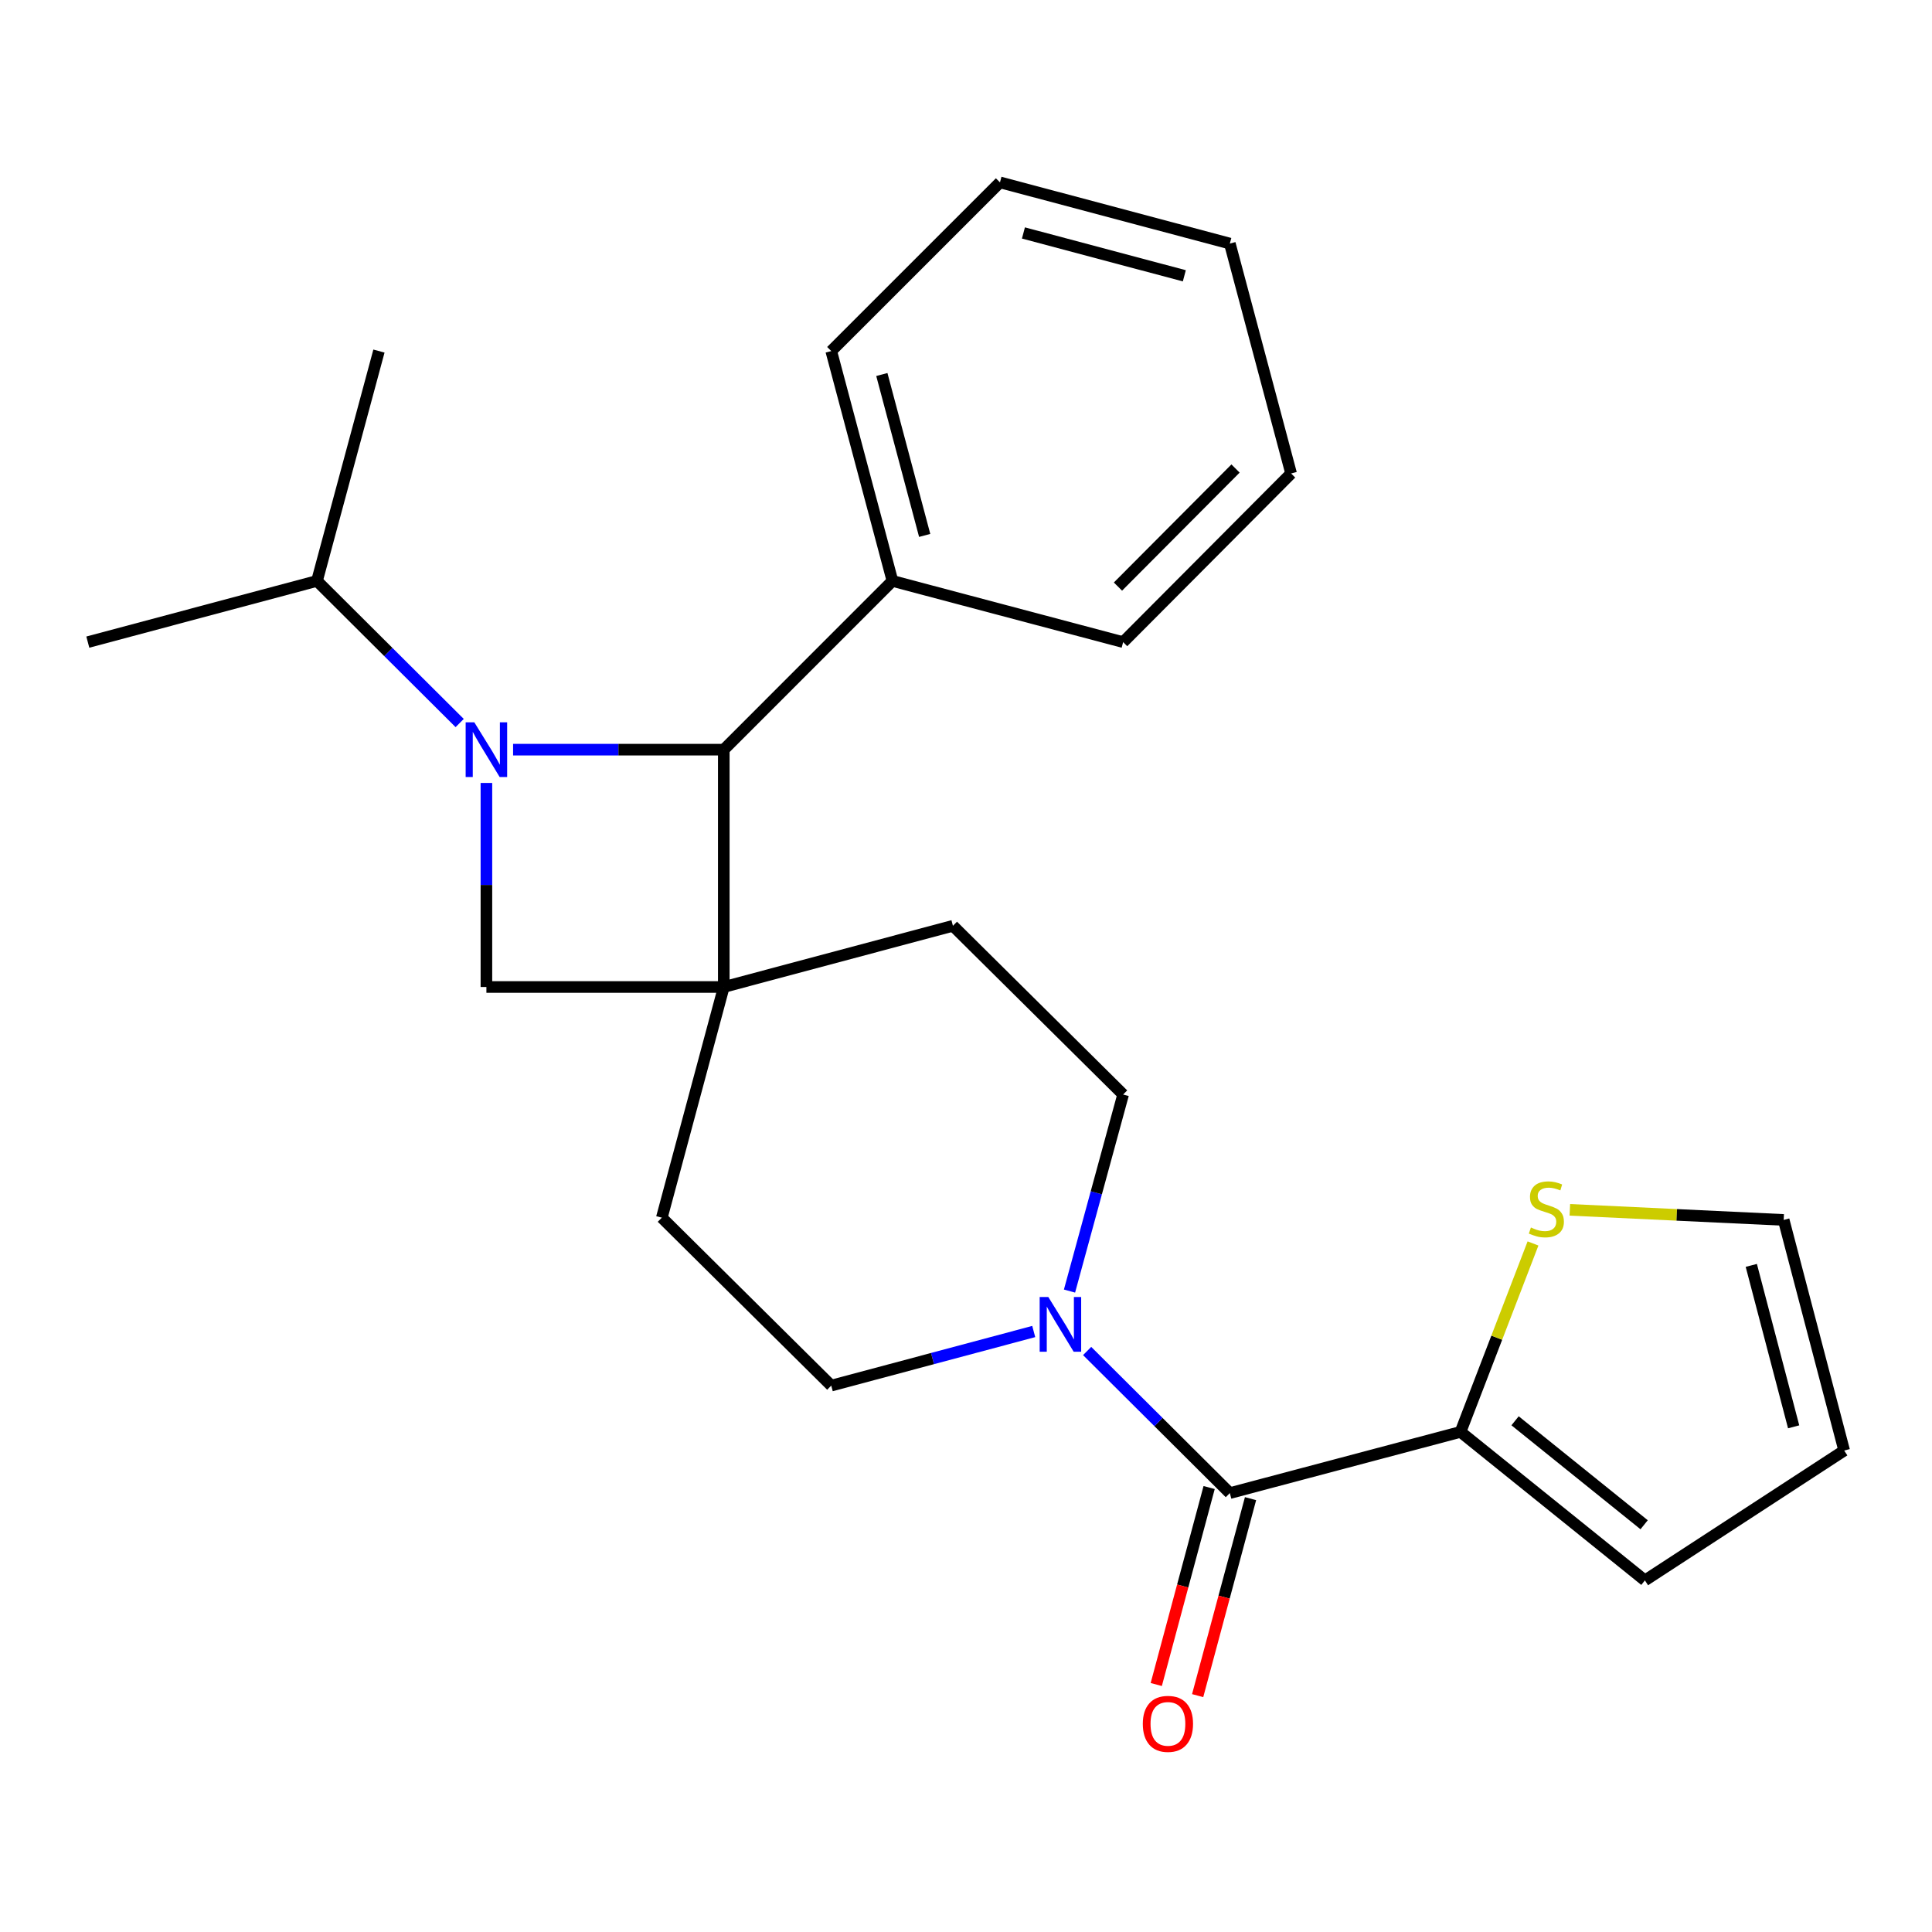 <?xml version='1.0' encoding='iso-8859-1'?>
<svg version='1.1' baseProfile='full'
              xmlns='http://www.w3.org/2000/svg'
                      xmlns:rdkit='http://www.rdkit.org/xml'
                      xmlns:xlink='http://www.w3.org/1999/xlink'
                  xml:space='preserve'
width='1000px' height='1000px' viewBox='0 0 1000 1000'>
<!-- END OF HEADER -->
<rect style='opacity:1.0;fill:#FFFFFF;stroke:none' width='1000' height='1000' x='0' y='0'> </rect>
<path class='bond-1' d='M 265.574,388.023 L 320.102,388.023' style='fill:none;fill-rule:evenodd;stroke:#0000FF;stroke-width:6px;stroke-linecap:butt;stroke-linejoin:miter;stroke-opacity:1' />
<path class='bond-1' d='M 320.102,388.023 L 374.63,388.023' style='fill:none;fill-rule:evenodd;stroke:#000000;stroke-width:6px;stroke-linecap:butt;stroke-linejoin:miter;stroke-opacity:1' />
<path class='bond-2' d='M 251.762,405.254 L 251.762,458.06' style='fill:none;fill-rule:evenodd;stroke:#0000FF;stroke-width:6px;stroke-linecap:butt;stroke-linejoin:miter;stroke-opacity:1' />
<path class='bond-2' d='M 251.762,458.06 L 251.762,510.866' style='fill:none;fill-rule:evenodd;stroke:#000000;stroke-width:6px;stroke-linecap:butt;stroke-linejoin:miter;stroke-opacity:1' />
<path class='bond-9' d='M 237.928,374.246 L 200.999,337.467' style='fill:none;fill-rule:evenodd;stroke:#0000FF;stroke-width:6px;stroke-linecap:butt;stroke-linejoin:miter;stroke-opacity:1' />
<path class='bond-9' d='M 200.999,337.467 L 164.07,300.688' style='fill:none;fill-rule:evenodd;stroke:#000000;stroke-width:6px;stroke-linecap:butt;stroke-linejoin:miter;stroke-opacity:1' />
<path class='bond-0' d='M 374.63,510.866 L 251.762,510.866' style='fill:none;fill-rule:evenodd;stroke:#000000;stroke-width:6px;stroke-linecap:butt;stroke-linejoin:miter;stroke-opacity:1' />
<path class='bond-7' d='M 374.63,510.866 L 342.561,630.271' style='fill:none;fill-rule:evenodd;stroke:#000000;stroke-width:6px;stroke-linecap:butt;stroke-linejoin:miter;stroke-opacity:1' />
<path class='bond-8' d='M 374.63,510.866 L 493.234,479.191' style='fill:none;fill-rule:evenodd;stroke:#000000;stroke-width:6px;stroke-linecap:butt;stroke-linejoin:miter;stroke-opacity:1' />
<path class='bond-24' d='M 374.63,510.866 L 374.63,388.023' style='fill:none;fill-rule:evenodd;stroke:#000000;stroke-width:6px;stroke-linecap:butt;stroke-linejoin:miter;stroke-opacity:1' />
<path class='bond-15' d='M 374.63,388.023 L 461.928,300.688' style='fill:none;fill-rule:evenodd;stroke:#000000;stroke-width:6px;stroke-linecap:butt;stroke-linejoin:miter;stroke-opacity:1' />
<path class='bond-3' d='M 636.561,772.822 L 599.632,736.048' style='fill:none;fill-rule:evenodd;stroke:#000000;stroke-width:6px;stroke-linecap:butt;stroke-linejoin:miter;stroke-opacity:1' />
<path class='bond-3' d='M 599.632,736.048 L 562.702,699.275' style='fill:none;fill-rule:evenodd;stroke:#0000FF;stroke-width:6px;stroke-linecap:butt;stroke-linejoin:miter;stroke-opacity:1' />
<path class='bond-5' d='M 636.561,772.822 L 755.965,741.146' style='fill:none;fill-rule:evenodd;stroke:#000000;stroke-width:6px;stroke-linecap:butt;stroke-linejoin:miter;stroke-opacity:1' />
<path class='bond-12' d='M 625.848,769.946 L 612.162,820.924' style='fill:none;fill-rule:evenodd;stroke:#000000;stroke-width:6px;stroke-linecap:butt;stroke-linejoin:miter;stroke-opacity:1' />
<path class='bond-12' d='M 612.162,820.924 L 598.476,871.903' style='fill:none;fill-rule:evenodd;stroke:#FF0000;stroke-width:6px;stroke-linecap:butt;stroke-linejoin:miter;stroke-opacity:1' />
<path class='bond-12' d='M 647.274,775.698 L 633.588,826.676' style='fill:none;fill-rule:evenodd;stroke:#000000;stroke-width:6px;stroke-linecap:butt;stroke-linejoin:miter;stroke-opacity:1' />
<path class='bond-12' d='M 633.588,826.676 L 619.903,877.655' style='fill:none;fill-rule:evenodd;stroke:#FF0000;stroke-width:6px;stroke-linecap:butt;stroke-linejoin:miter;stroke-opacity:1' />
<path class='bond-4' d='M 553.573,668.256 L 567.453,617.385' style='fill:none;fill-rule:evenodd;stroke:#0000FF;stroke-width:6px;stroke-linecap:butt;stroke-linejoin:miter;stroke-opacity:1' />
<path class='bond-4' d='M 567.453,617.385 L 581.333,566.514' style='fill:none;fill-rule:evenodd;stroke:#000000;stroke-width:6px;stroke-linecap:butt;stroke-linejoin:miter;stroke-opacity:1' />
<path class='bond-25' d='M 535.059,689.19 L 482.656,703.194' style='fill:none;fill-rule:evenodd;stroke:#0000FF;stroke-width:6px;stroke-linecap:butt;stroke-linejoin:miter;stroke-opacity:1' />
<path class='bond-25' d='M 482.656,703.194 L 430.253,717.199' style='fill:none;fill-rule:evenodd;stroke:#000000;stroke-width:6px;stroke-linecap:butt;stroke-linejoin:miter;stroke-opacity:1' />
<path class='bond-6' d='M 755.965,741.146 L 774.724,692.378' style='fill:none;fill-rule:evenodd;stroke:#000000;stroke-width:6px;stroke-linecap:butt;stroke-linejoin:miter;stroke-opacity:1' />
<path class='bond-6' d='M 774.724,692.378 L 793.483,643.611' style='fill:none;fill-rule:evenodd;stroke:#CCCC00;stroke-width:6px;stroke-linecap:butt;stroke-linejoin:miter;stroke-opacity:1' />
<path class='bond-13' d='M 755.965,741.146 L 851.398,818.017' style='fill:none;fill-rule:evenodd;stroke:#000000;stroke-width:6px;stroke-linecap:butt;stroke-linejoin:miter;stroke-opacity:1' />
<path class='bond-13' d='M 784.197,735.4 L 851,789.21' style='fill:none;fill-rule:evenodd;stroke:#000000;stroke-width:6px;stroke-linecap:butt;stroke-linejoin:miter;stroke-opacity:1' />
<path class='bond-14' d='M 812.551,626.21 L 867.889,628.82' style='fill:none;fill-rule:evenodd;stroke:#CCCC00;stroke-width:6px;stroke-linecap:butt;stroke-linejoin:miter;stroke-opacity:1' />
<path class='bond-14' d='M 867.889,628.82 L 923.228,631.429' style='fill:none;fill-rule:evenodd;stroke:#000000;stroke-width:6px;stroke-linecap:butt;stroke-linejoin:miter;stroke-opacity:1' />
<path class='bond-10' d='M 342.561,630.271 L 430.253,717.199' style='fill:none;fill-rule:evenodd;stroke:#000000;stroke-width:6px;stroke-linecap:butt;stroke-linejoin:miter;stroke-opacity:1' />
<path class='bond-11' d='M 493.234,479.191 L 581.333,566.514' style='fill:none;fill-rule:evenodd;stroke:#000000;stroke-width:6px;stroke-linecap:butt;stroke-linejoin:miter;stroke-opacity:1' />
<path class='bond-19' d='M 164.07,300.688 L 196.14,181.715' style='fill:none;fill-rule:evenodd;stroke:#000000;stroke-width:6px;stroke-linecap:butt;stroke-linejoin:miter;stroke-opacity:1' />
<path class='bond-20' d='M 164.07,300.688 L 45.455,332.364' style='fill:none;fill-rule:evenodd;stroke:#000000;stroke-width:6px;stroke-linecap:butt;stroke-linejoin:miter;stroke-opacity:1' />
<path class='bond-16' d='M 851.398,818.017 L 954.545,750.797' style='fill:none;fill-rule:evenodd;stroke:#000000;stroke-width:6px;stroke-linecap:butt;stroke-linejoin:miter;stroke-opacity:1' />
<path class='bond-27' d='M 923.228,631.429 L 954.545,750.797' style='fill:none;fill-rule:evenodd;stroke:#000000;stroke-width:6px;stroke-linecap:butt;stroke-linejoin:miter;stroke-opacity:1' />
<path class='bond-27' d='M 906.467,654.964 L 928.389,738.522' style='fill:none;fill-rule:evenodd;stroke:#000000;stroke-width:6px;stroke-linecap:butt;stroke-linejoin:miter;stroke-opacity:1' />
<path class='bond-17' d='M 461.928,300.688 L 430.253,181.715' style='fill:none;fill-rule:evenodd;stroke:#000000;stroke-width:6px;stroke-linecap:butt;stroke-linejoin:miter;stroke-opacity:1' />
<path class='bond-17' d='M 478.615,277.135 L 456.442,193.854' style='fill:none;fill-rule:evenodd;stroke:#000000;stroke-width:6px;stroke-linecap:butt;stroke-linejoin:miter;stroke-opacity:1' />
<path class='bond-18' d='M 461.928,300.688 L 581.333,332.364' style='fill:none;fill-rule:evenodd;stroke:#000000;stroke-width:6px;stroke-linecap:butt;stroke-linejoin:miter;stroke-opacity:1' />
<path class='bond-22' d='M 430.253,181.715 L 517.588,94.393' style='fill:none;fill-rule:evenodd;stroke:#000000;stroke-width:6px;stroke-linecap:butt;stroke-linejoin:miter;stroke-opacity:1' />
<path class='bond-21' d='M 581.333,332.364 L 668.273,245.066' style='fill:none;fill-rule:evenodd;stroke:#000000;stroke-width:6px;stroke-linecap:butt;stroke-linejoin:miter;stroke-opacity:1' />
<path class='bond-21' d='M 578.654,303.614 L 639.513,242.505' style='fill:none;fill-rule:evenodd;stroke:#000000;stroke-width:6px;stroke-linecap:butt;stroke-linejoin:miter;stroke-opacity:1' />
<path class='bond-23' d='M 668.273,245.066 L 636.561,126.068' style='fill:none;fill-rule:evenodd;stroke:#000000;stroke-width:6px;stroke-linecap:butt;stroke-linejoin:miter;stroke-opacity:1' />
<path class='bond-26' d='M 517.588,94.393 L 636.561,126.068' style='fill:none;fill-rule:evenodd;stroke:#000000;stroke-width:6px;stroke-linecap:butt;stroke-linejoin:miter;stroke-opacity:1' />
<path class='bond-26' d='M 529.726,120.582 L 613.007,142.755' style='fill:none;fill-rule:evenodd;stroke:#000000;stroke-width:6px;stroke-linecap:butt;stroke-linejoin:miter;stroke-opacity:1' />
<path  class='atom-0' d='M 245.502 373.863
L 254.782 388.863
Q 255.702 390.343, 257.182 393.023
Q 258.662 395.703, 258.742 395.863
L 258.742 373.863
L 262.502 373.863
L 262.502 402.183
L 258.622 402.183
L 248.662 385.783
Q 247.502 383.863, 246.262 381.663
Q 245.062 379.463, 244.702 378.783
L 244.702 402.183
L 241.022 402.183
L 241.022 373.863
L 245.502 373.863
' fill='#0000FF'/>
<path  class='atom-5' d='M 542.609 671.339
L 551.889 686.339
Q 552.809 687.819, 554.289 690.499
Q 555.769 693.179, 555.849 693.339
L 555.849 671.339
L 559.609 671.339
L 559.609 699.659
L 555.729 699.659
L 545.769 683.259
Q 544.609 681.339, 543.369 679.139
Q 542.169 676.939, 541.809 676.259
L 541.809 699.659
L 538.129 699.659
L 538.129 671.339
L 542.609 671.339
' fill='#0000FF'/>
<path  class='atom-7' d='M 792.397 635.357
Q 792.717 635.477, 794.037 636.037
Q 795.357 636.597, 796.797 636.957
Q 798.277 637.277, 799.717 637.277
Q 802.397 637.277, 803.957 635.997
Q 805.517 634.677, 805.517 632.397
Q 805.517 630.837, 804.717 629.877
Q 803.957 628.917, 802.757 628.397
Q 801.557 627.877, 799.557 627.277
Q 797.037 626.517, 795.517 625.797
Q 794.037 625.077, 792.957 623.557
Q 791.917 622.037, 791.917 619.477
Q 791.917 615.917, 794.317 613.717
Q 796.757 611.517, 801.557 611.517
Q 804.837 611.517, 808.557 613.077
L 807.637 616.157
Q 804.237 614.757, 801.677 614.757
Q 798.917 614.757, 797.397 615.917
Q 795.877 617.037, 795.917 618.997
Q 795.917 620.517, 796.677 621.437
Q 797.477 622.357, 798.597 622.877
Q 799.757 623.397, 801.677 623.997
Q 804.237 624.797, 805.757 625.597
Q 807.277 626.397, 808.357 628.037
Q 809.477 629.637, 809.477 632.397
Q 809.477 636.317, 806.837 638.437
Q 804.237 640.517, 799.877 640.517
Q 797.357 640.517, 795.437 639.957
Q 793.557 639.437, 791.317 638.517
L 792.397 635.357
' fill='#CCCC00'/>
<path  class='atom-13' d='M 591.516 892.269
Q 591.516 885.469, 594.876 881.669
Q 598.236 877.869, 604.516 877.869
Q 610.796 877.869, 614.156 881.669
Q 617.516 885.469, 617.516 892.269
Q 617.516 899.149, 614.116 903.069
Q 610.716 906.949, 604.516 906.949
Q 598.276 906.949, 594.876 903.069
Q 591.516 899.189, 591.516 892.269
M 604.516 903.749
Q 608.836 903.749, 611.156 900.869
Q 613.516 897.949, 613.516 892.269
Q 613.516 886.709, 611.156 883.909
Q 608.836 881.069, 604.516 881.069
Q 600.196 881.069, 597.836 883.869
Q 595.516 886.669, 595.516 892.269
Q 595.516 897.989, 597.836 900.869
Q 600.196 903.749, 604.516 903.749
' fill='#FF0000'/>
</svg>
